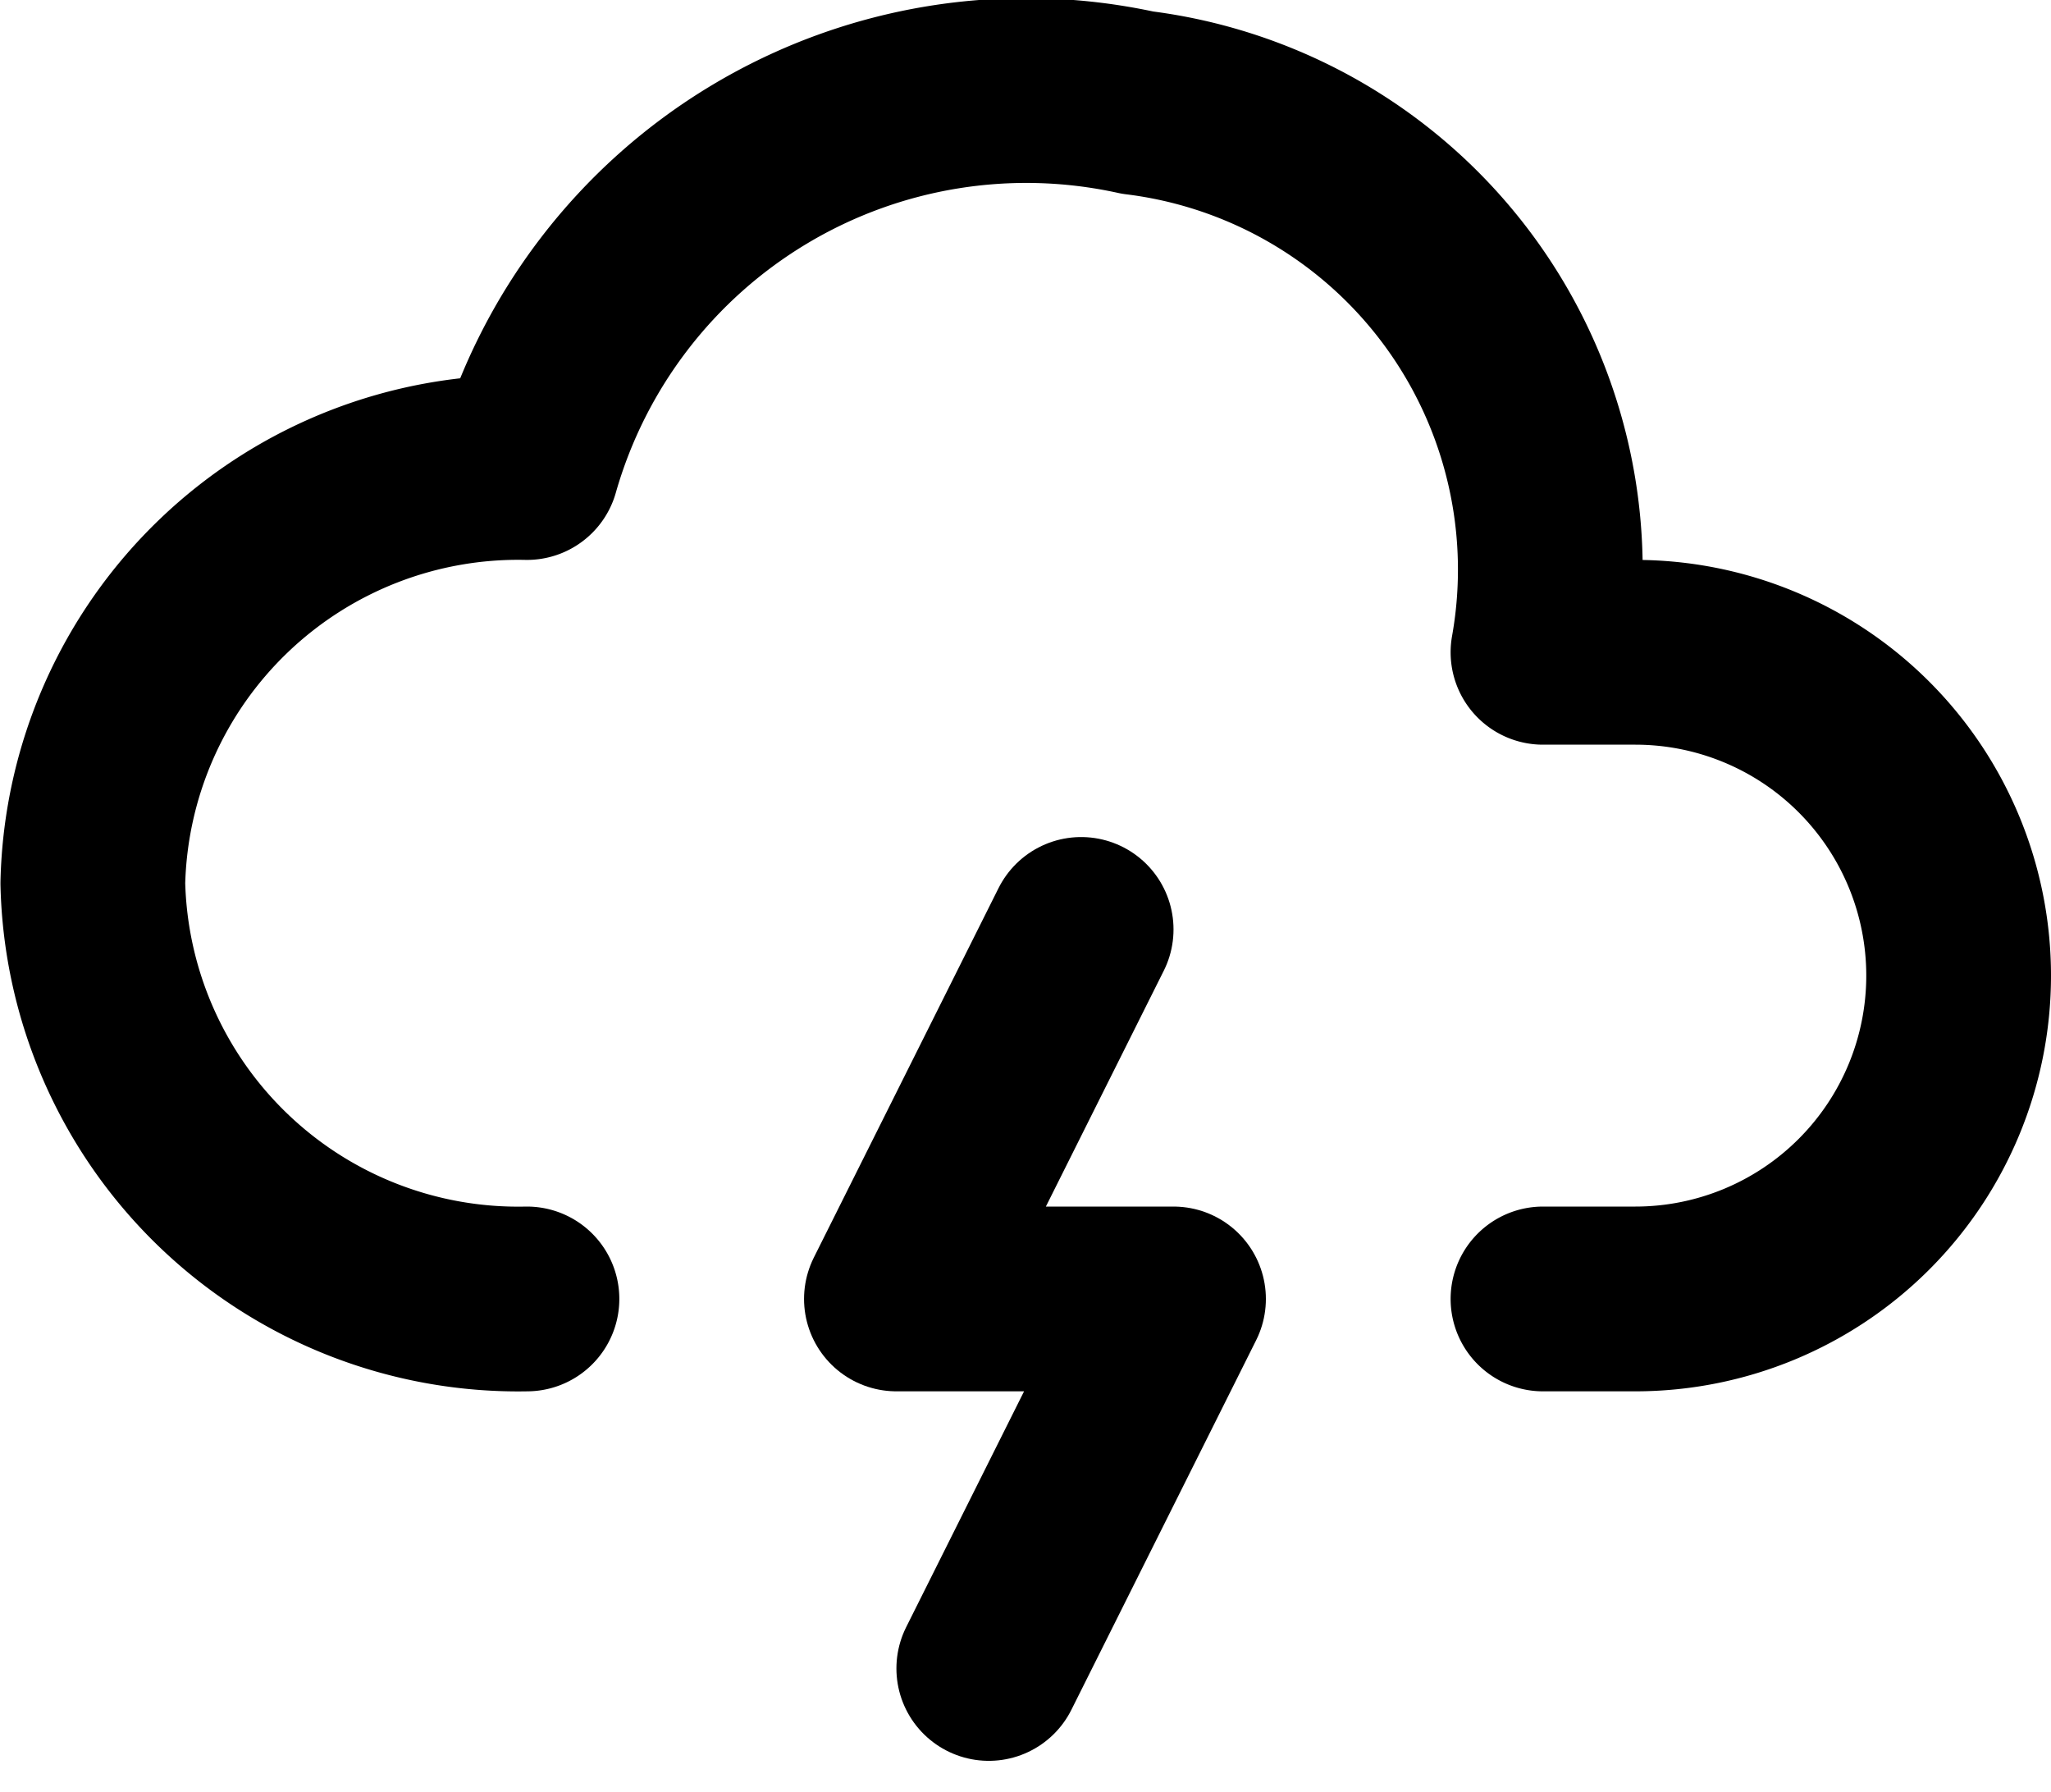 <svg xmlns="http://www.w3.org/2000/svg" width="22.205" height="19.402" viewBox="0 0 22.205 19.402">
  <g id="Groupe_1139" data-name="Groupe 1139" transform="translate(-1.295 -3.939)">
    <path id="Tracé_1252" data-name="Tracé 1252" d="M7,18a4.606,4.606,0,0,1-4.7-4.5A4.606,4.606,0,0,1,7,9a5.621,5.621,0,0,1,6.611-3.95A5.093,5.093,0,0,1,18,11h1a3.5,3.5,0,0,1,0,7H18" fill="none" stroke="#000" stroke-linecap="round" stroke-linejoin="round" stroke-width="2"/>
    <path id="Tracé_1253" data-name="Tracé 1253" d="M13,14l-2,4h3l-2,4" fill="none" stroke="#000" stroke-linecap="round" stroke-linejoin="round" stroke-width="2"/>
  </g>
</svg>
